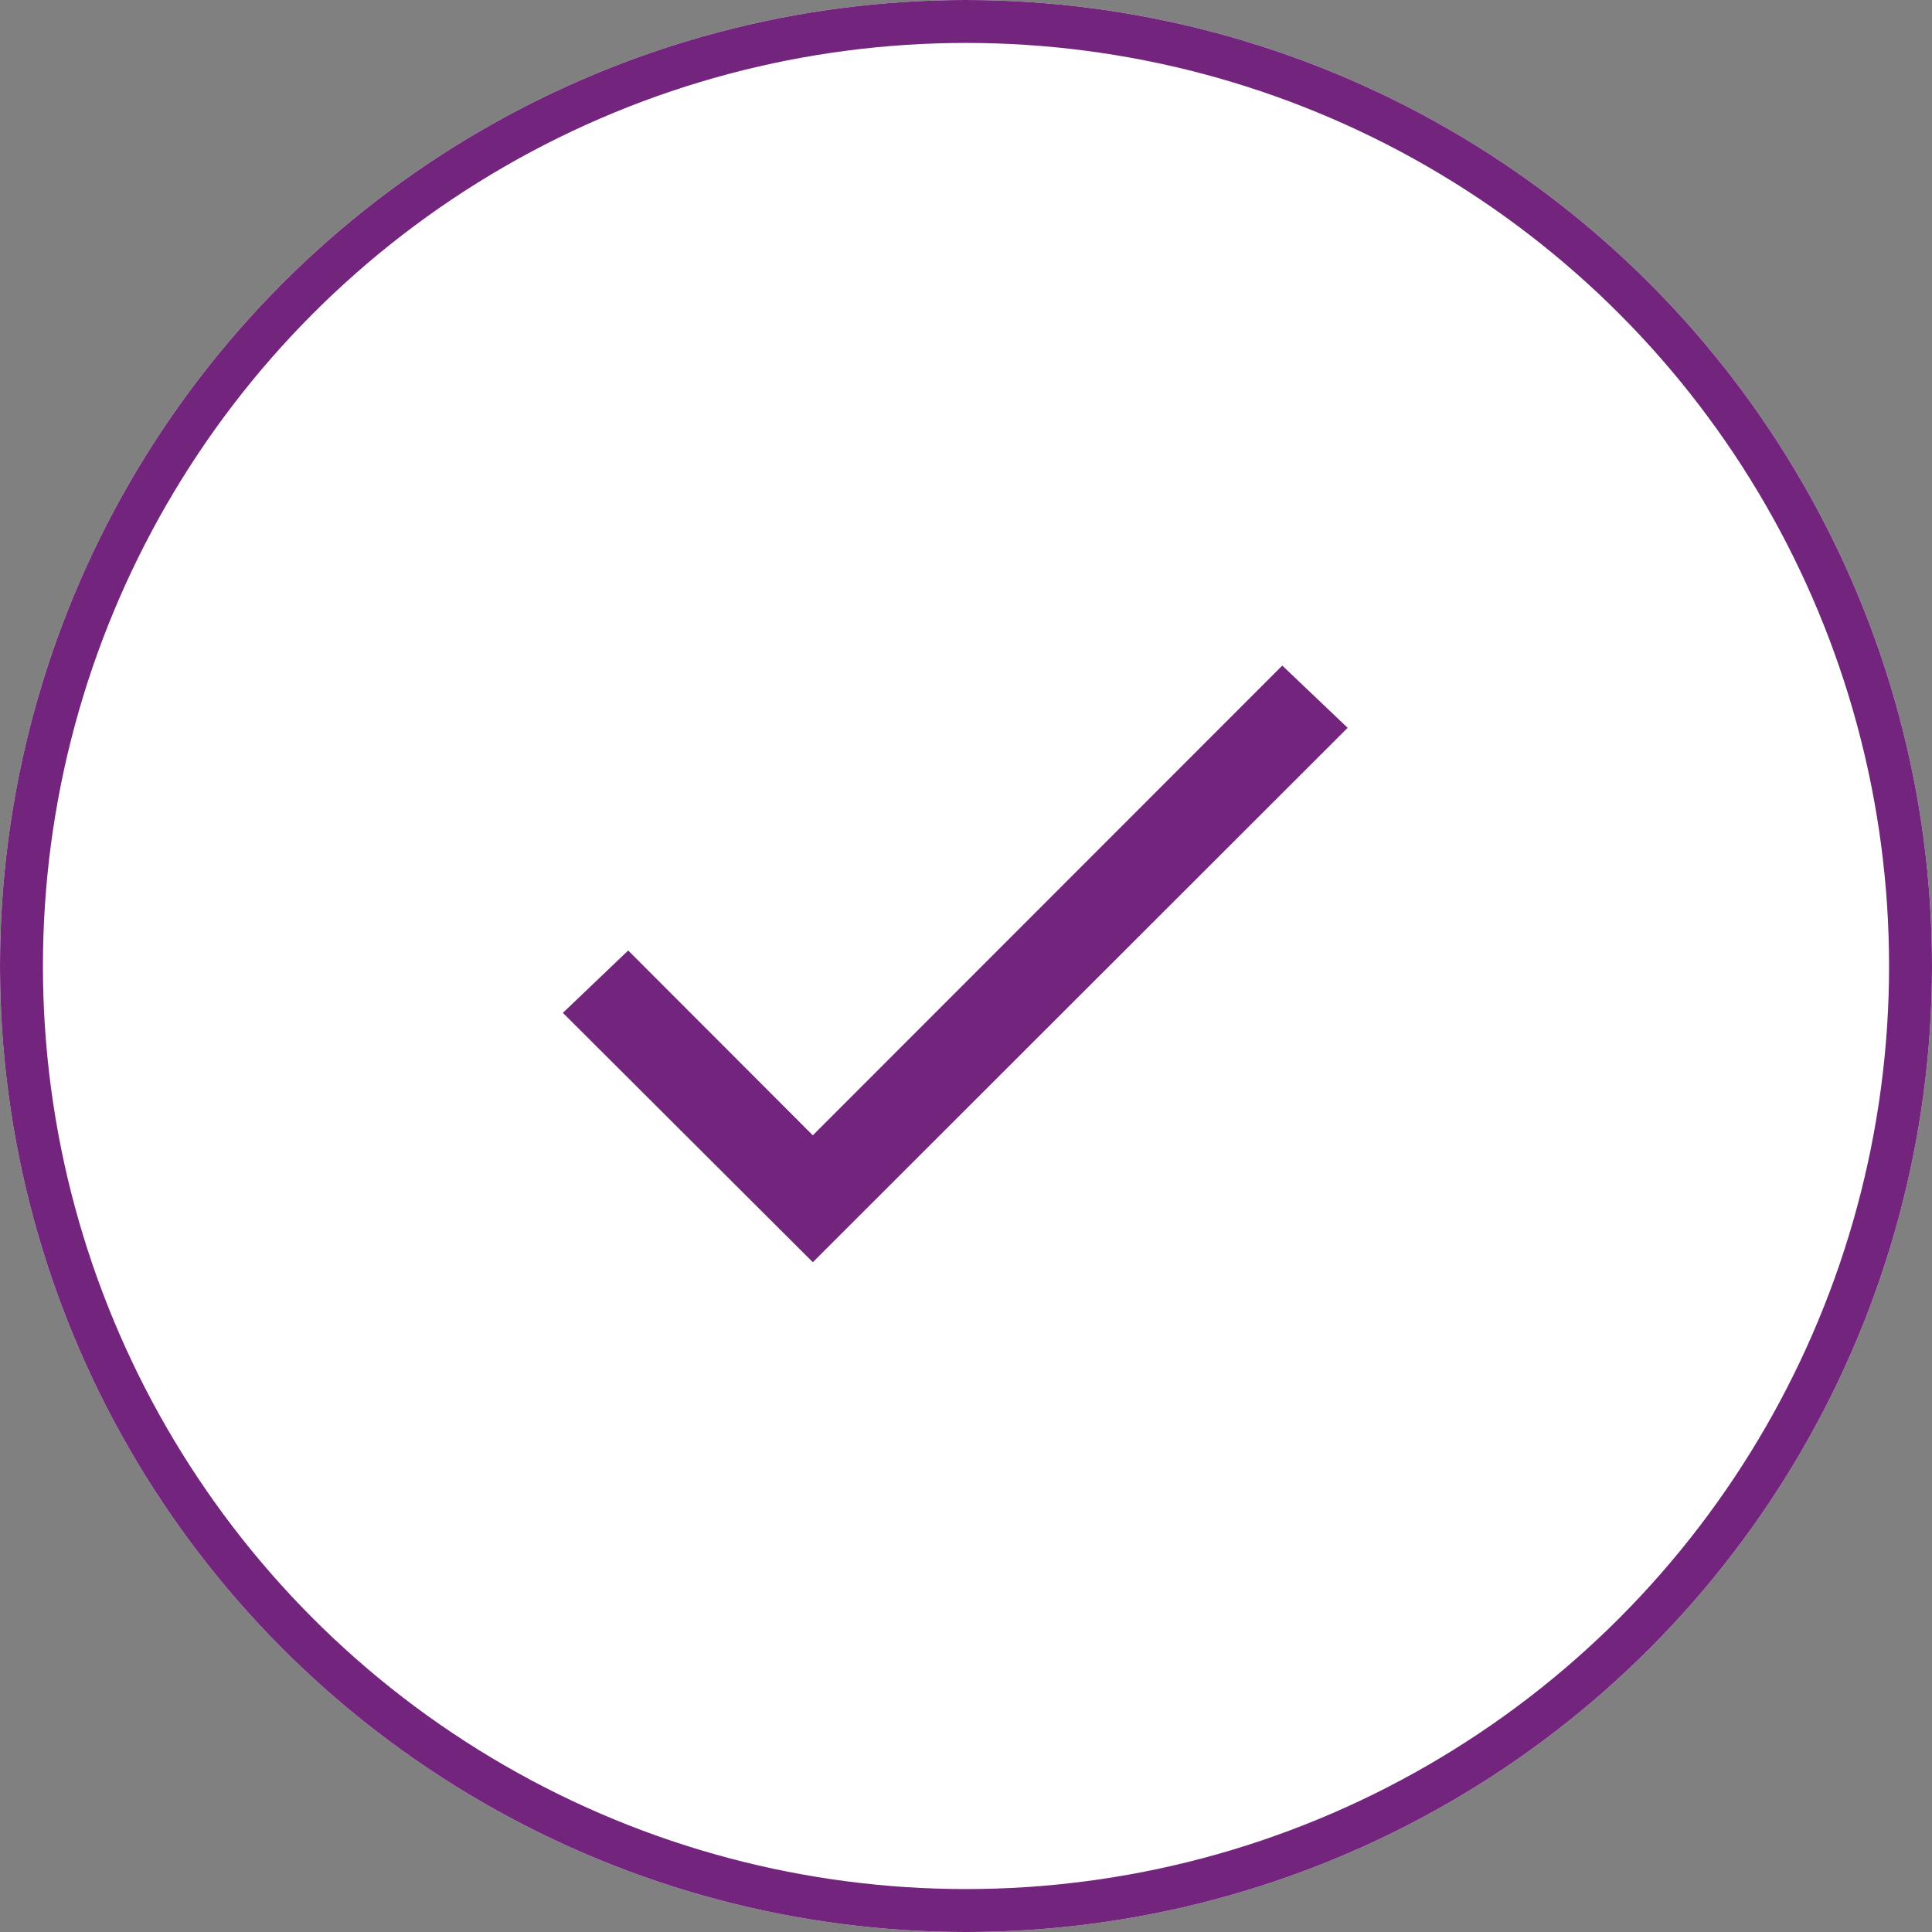 <svg xmlns="http://www.w3.org/2000/svg" width="90" height="90" viewBox="0 0 90 90">
  <rect x="0" y="0" width="90" height="90" fill="#808080" stroke="none"/>
  <g id="Group_6061" data-name="Group 6061" transform="translate(-9877 -884)">
    <g id="Ellipse_1734" data-name="Ellipse 1734" transform="translate(9877 884)" fill="#fff" stroke="#73257e" stroke-width="2">
      <circle cx="45" cy="45" r="45" stroke="none"/>
      <circle cx="45" cy="45" r="44" fill="none"/>
    </g>
    <path id="Icon_ionic-md-checkmark" data-name="Icon ionic-md-checkmark" d="M16.143,29.621l-8.6-8.609L4.5,23.916,16.143,35.533,41.058,10.639l-3.046-2.9Z" transform="translate(9898.721 907.266)" fill="#73257e"/>
  </g>
</svg>
